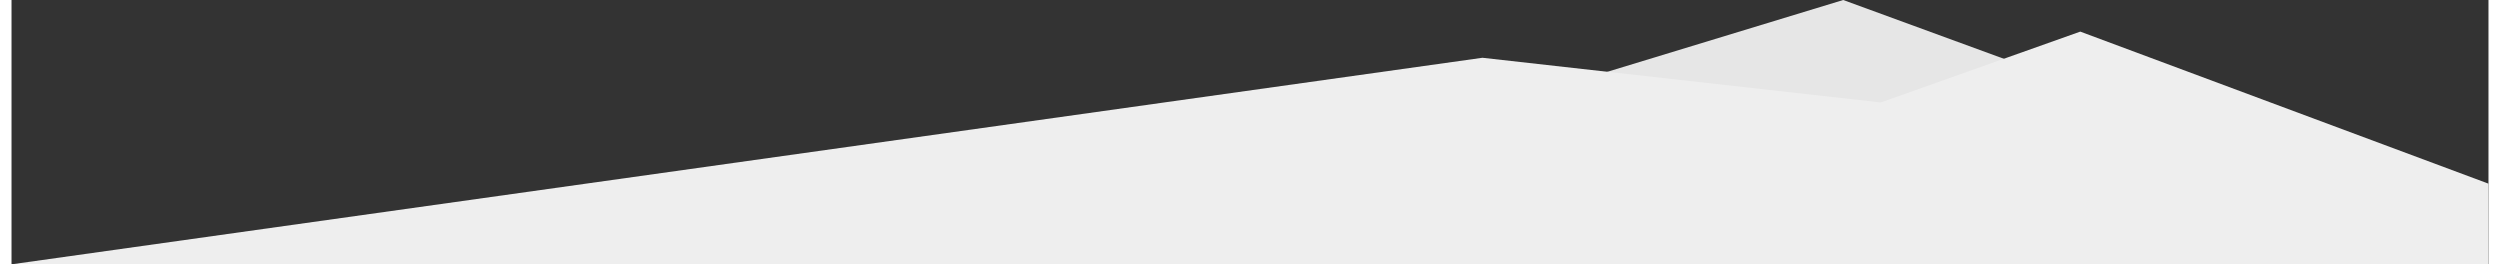 <svg version="1.1" id="Layer_1" xmlns="http://www.w3.org/2000/svg" viewBox="0 0 454.5 48.5" width="454px" height="48px">
    <rect x="0" y="0" width="454.5" height="48.5" fill="#333333" stroke="none"/>
    <style type="text/css">
        .st0{fill:#E6E6E6;}
        .st1{fill:#EEEEEE;}
    </style>
    <polygon id="polygon5" class="st0" points="396.5,22.1 336.1,0 263.5,22.1 " />
    <polygon id="polygon7" class="st1" points="343,18.8 379.6,5.8 454.5,33.7 454.5,48.5 0,48.5 269.9,10.6 " />
</svg>
